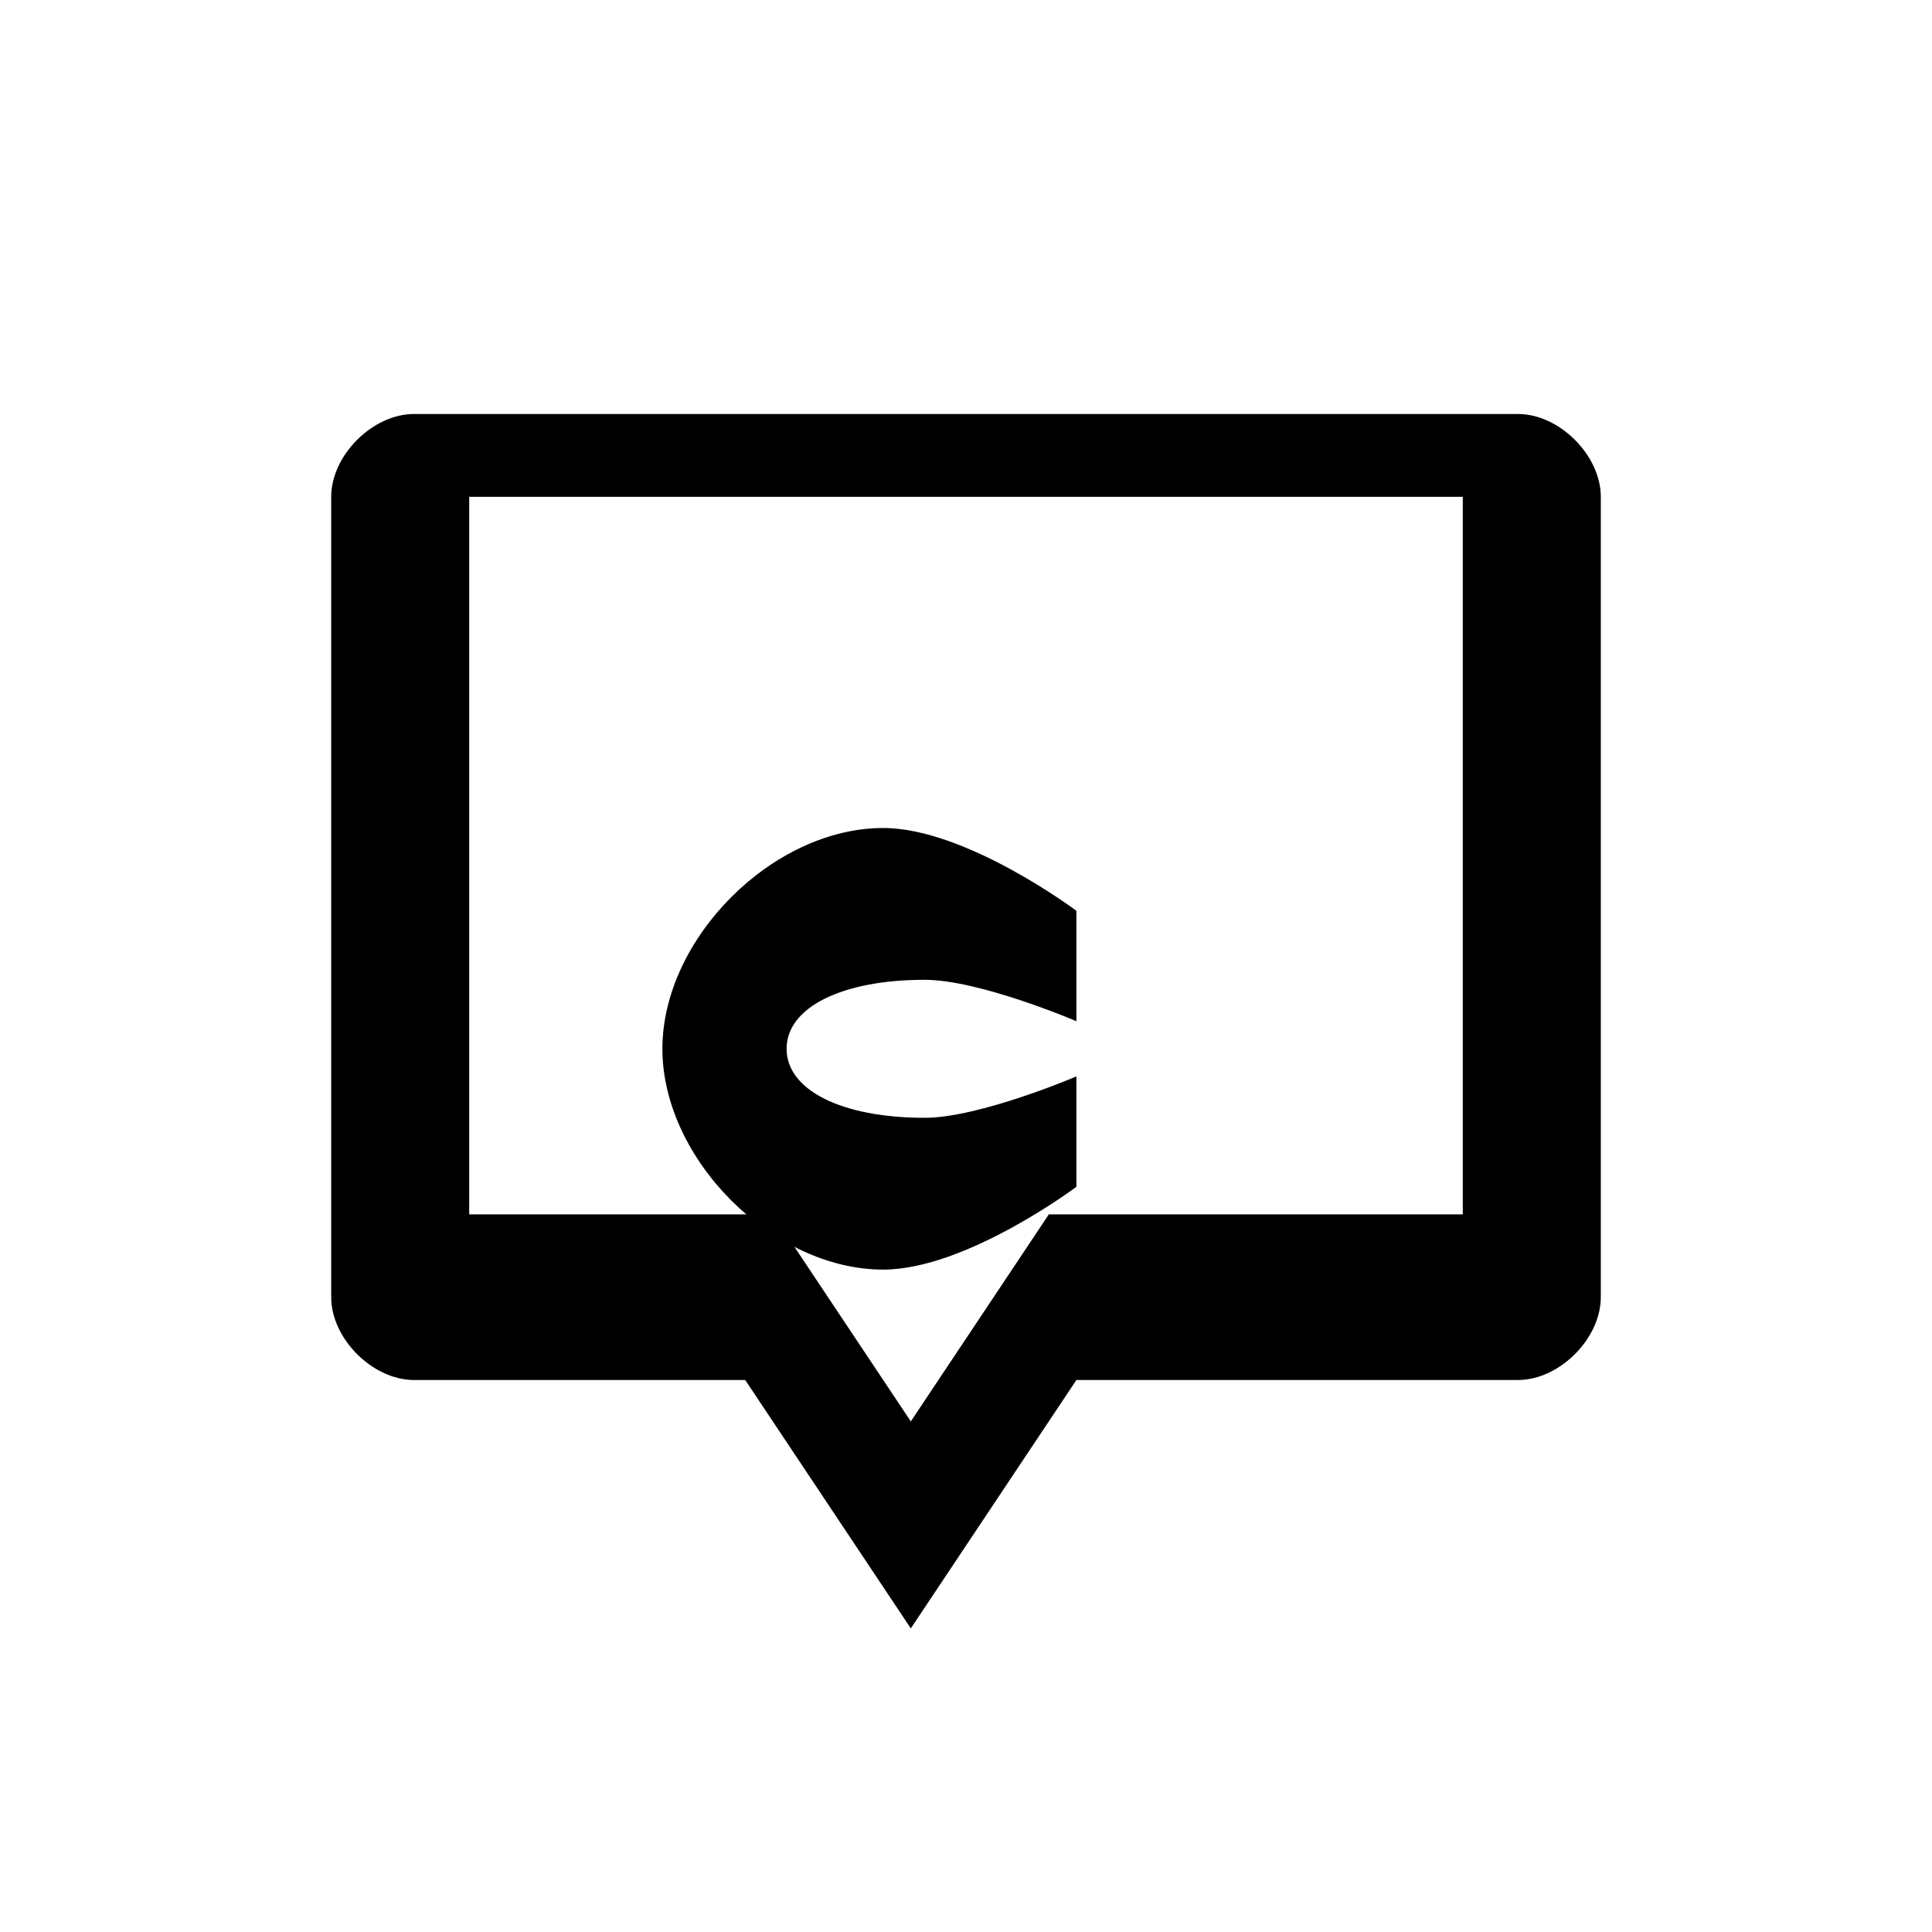 <?xml version="1.0" standalone="no"?>
<!DOCTYPE svg PUBLIC "-//W3C//DTD SVG 20010904//EN" "http://www.w3.org/TR/2001/REC-SVG-20010904/DTD/svg10.dtd">
<svg version="1.0" xmlns="http://www.w3.org/2000/svg"
    width="700pt" height="700pt" viewBox="0 0 700 700"
    preserveAspectRatio="xMidYMid meet">
    <g transform="translate(0,700) scale(0.1,-0.1)" 
        fill="#000000" stroke="none">
        <!-- Chat bubble outline -->
        <path d="M1500 5500 c-150 0 -300 -150 -300 -300 l0 -2900 c0 -150 150 -300 
            300 -300 l1200 0 600 -900 600 900 1600 0 c150 0 300 150 300 300 l0 2900 
            c0 150 -150 300 -300 300 l-4000 0z m3800 -300 l0 -2600 -1500 0 -500 
            -750 -500 750 -1100 0 0 2600 3600 0z"/>
        <!-- Letter C -->
        <path d="M3200 4000 c-400 0 -800 -400 -800 -800 0 -400 400 -800 800 -800 
            300 0 700 300 700 300 l0 400 c0 0 -350 -150 -550 -150 -300 0 -500 100 
            -500 250 0 150 200 250 500 250 200 0 550 -150 550 -150 l0 400 c0 0 
            -400 300 -700 300z"/>
    </g>
</svg> 